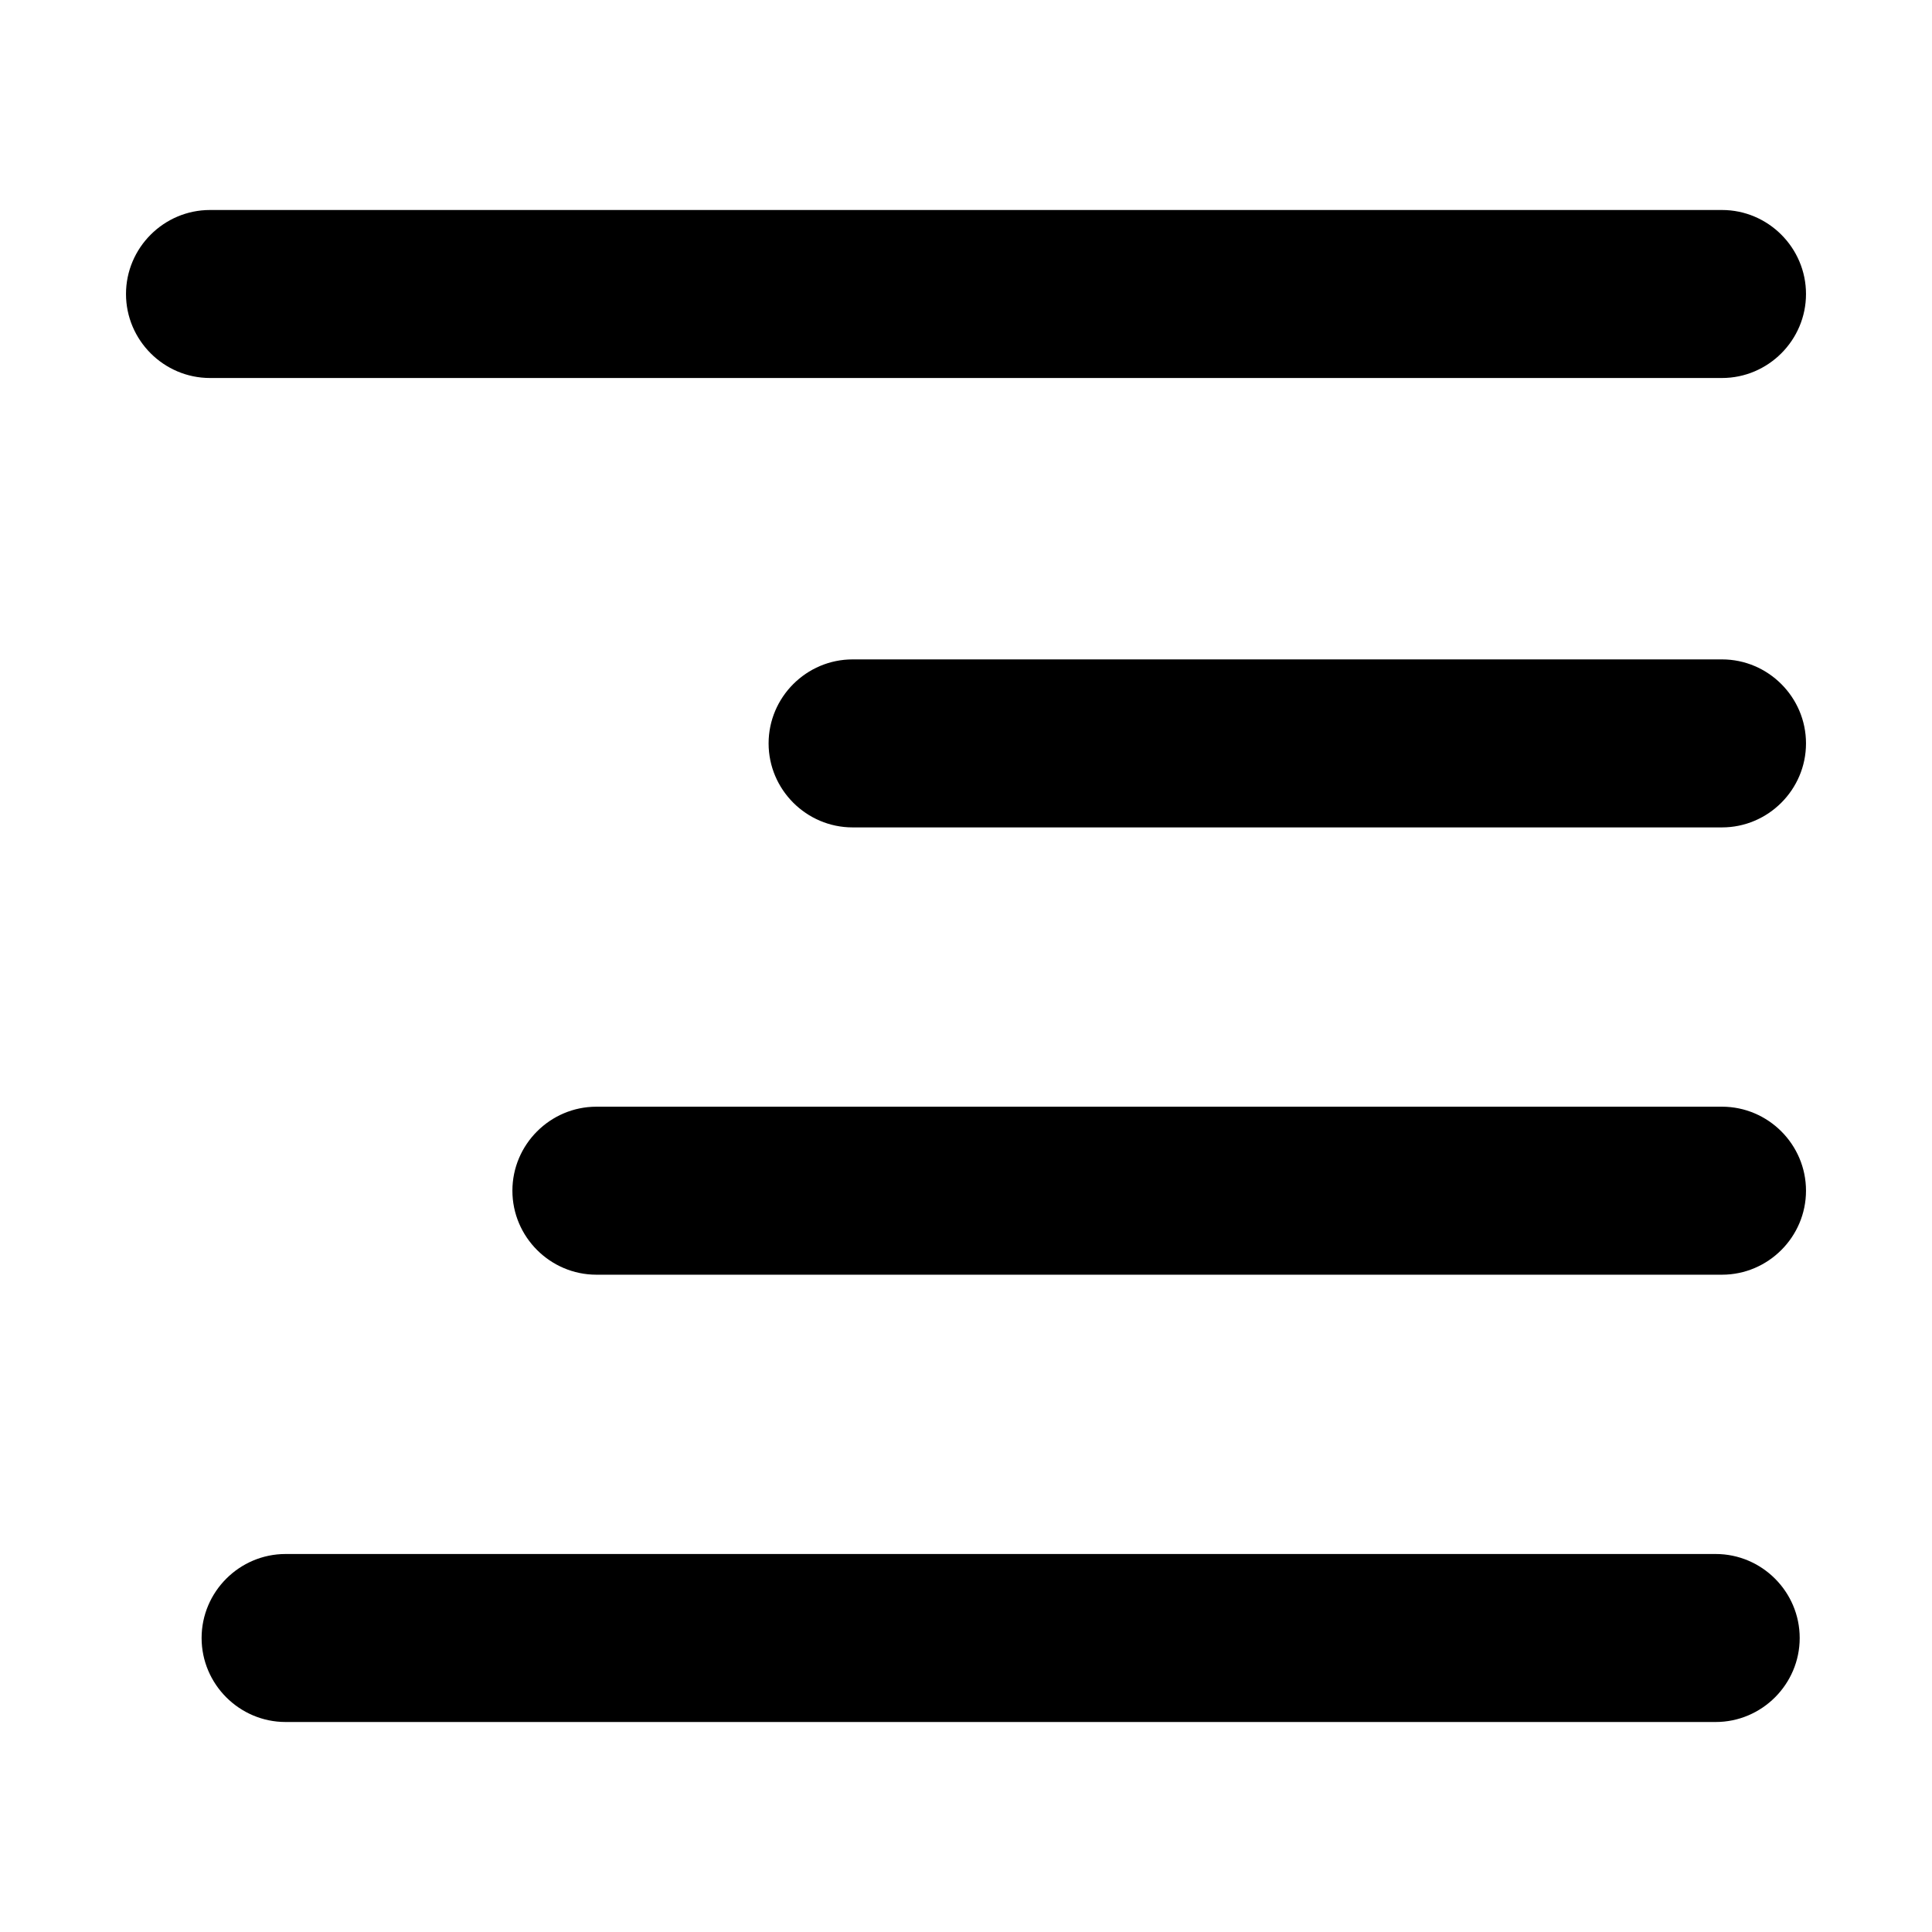 <svg xmlns="http://www.w3.org/2000/svg" viewBox="0 0 92 92"><path d="M82 18H10c-2.2 0-4-1.8-4-4s1.8-4 4-4h72c2.2 0 4 1.8 4 4s-1.8 4-4 4zm4 17.4c0-2.2-1.8-4-4-4H40.6c-2.2 0-4 1.8-4 4s1.8 4 4 4H82c2.2 0 4-1.8 4-4zm0 21.3c0-2.2-1.8-4-4-4H28.4c-2.2 0-4 1.8-4 4s1.8 4 4 4H82c2.2 0 4-1.8 4-4zM85.7 78c0-2.2-1.8-4-4-4H13.6c-2.2 0-4 1.8-4 4s1.8 4 4 4h68.1c2.2 0 4-1.8 4-4z"/></svg>